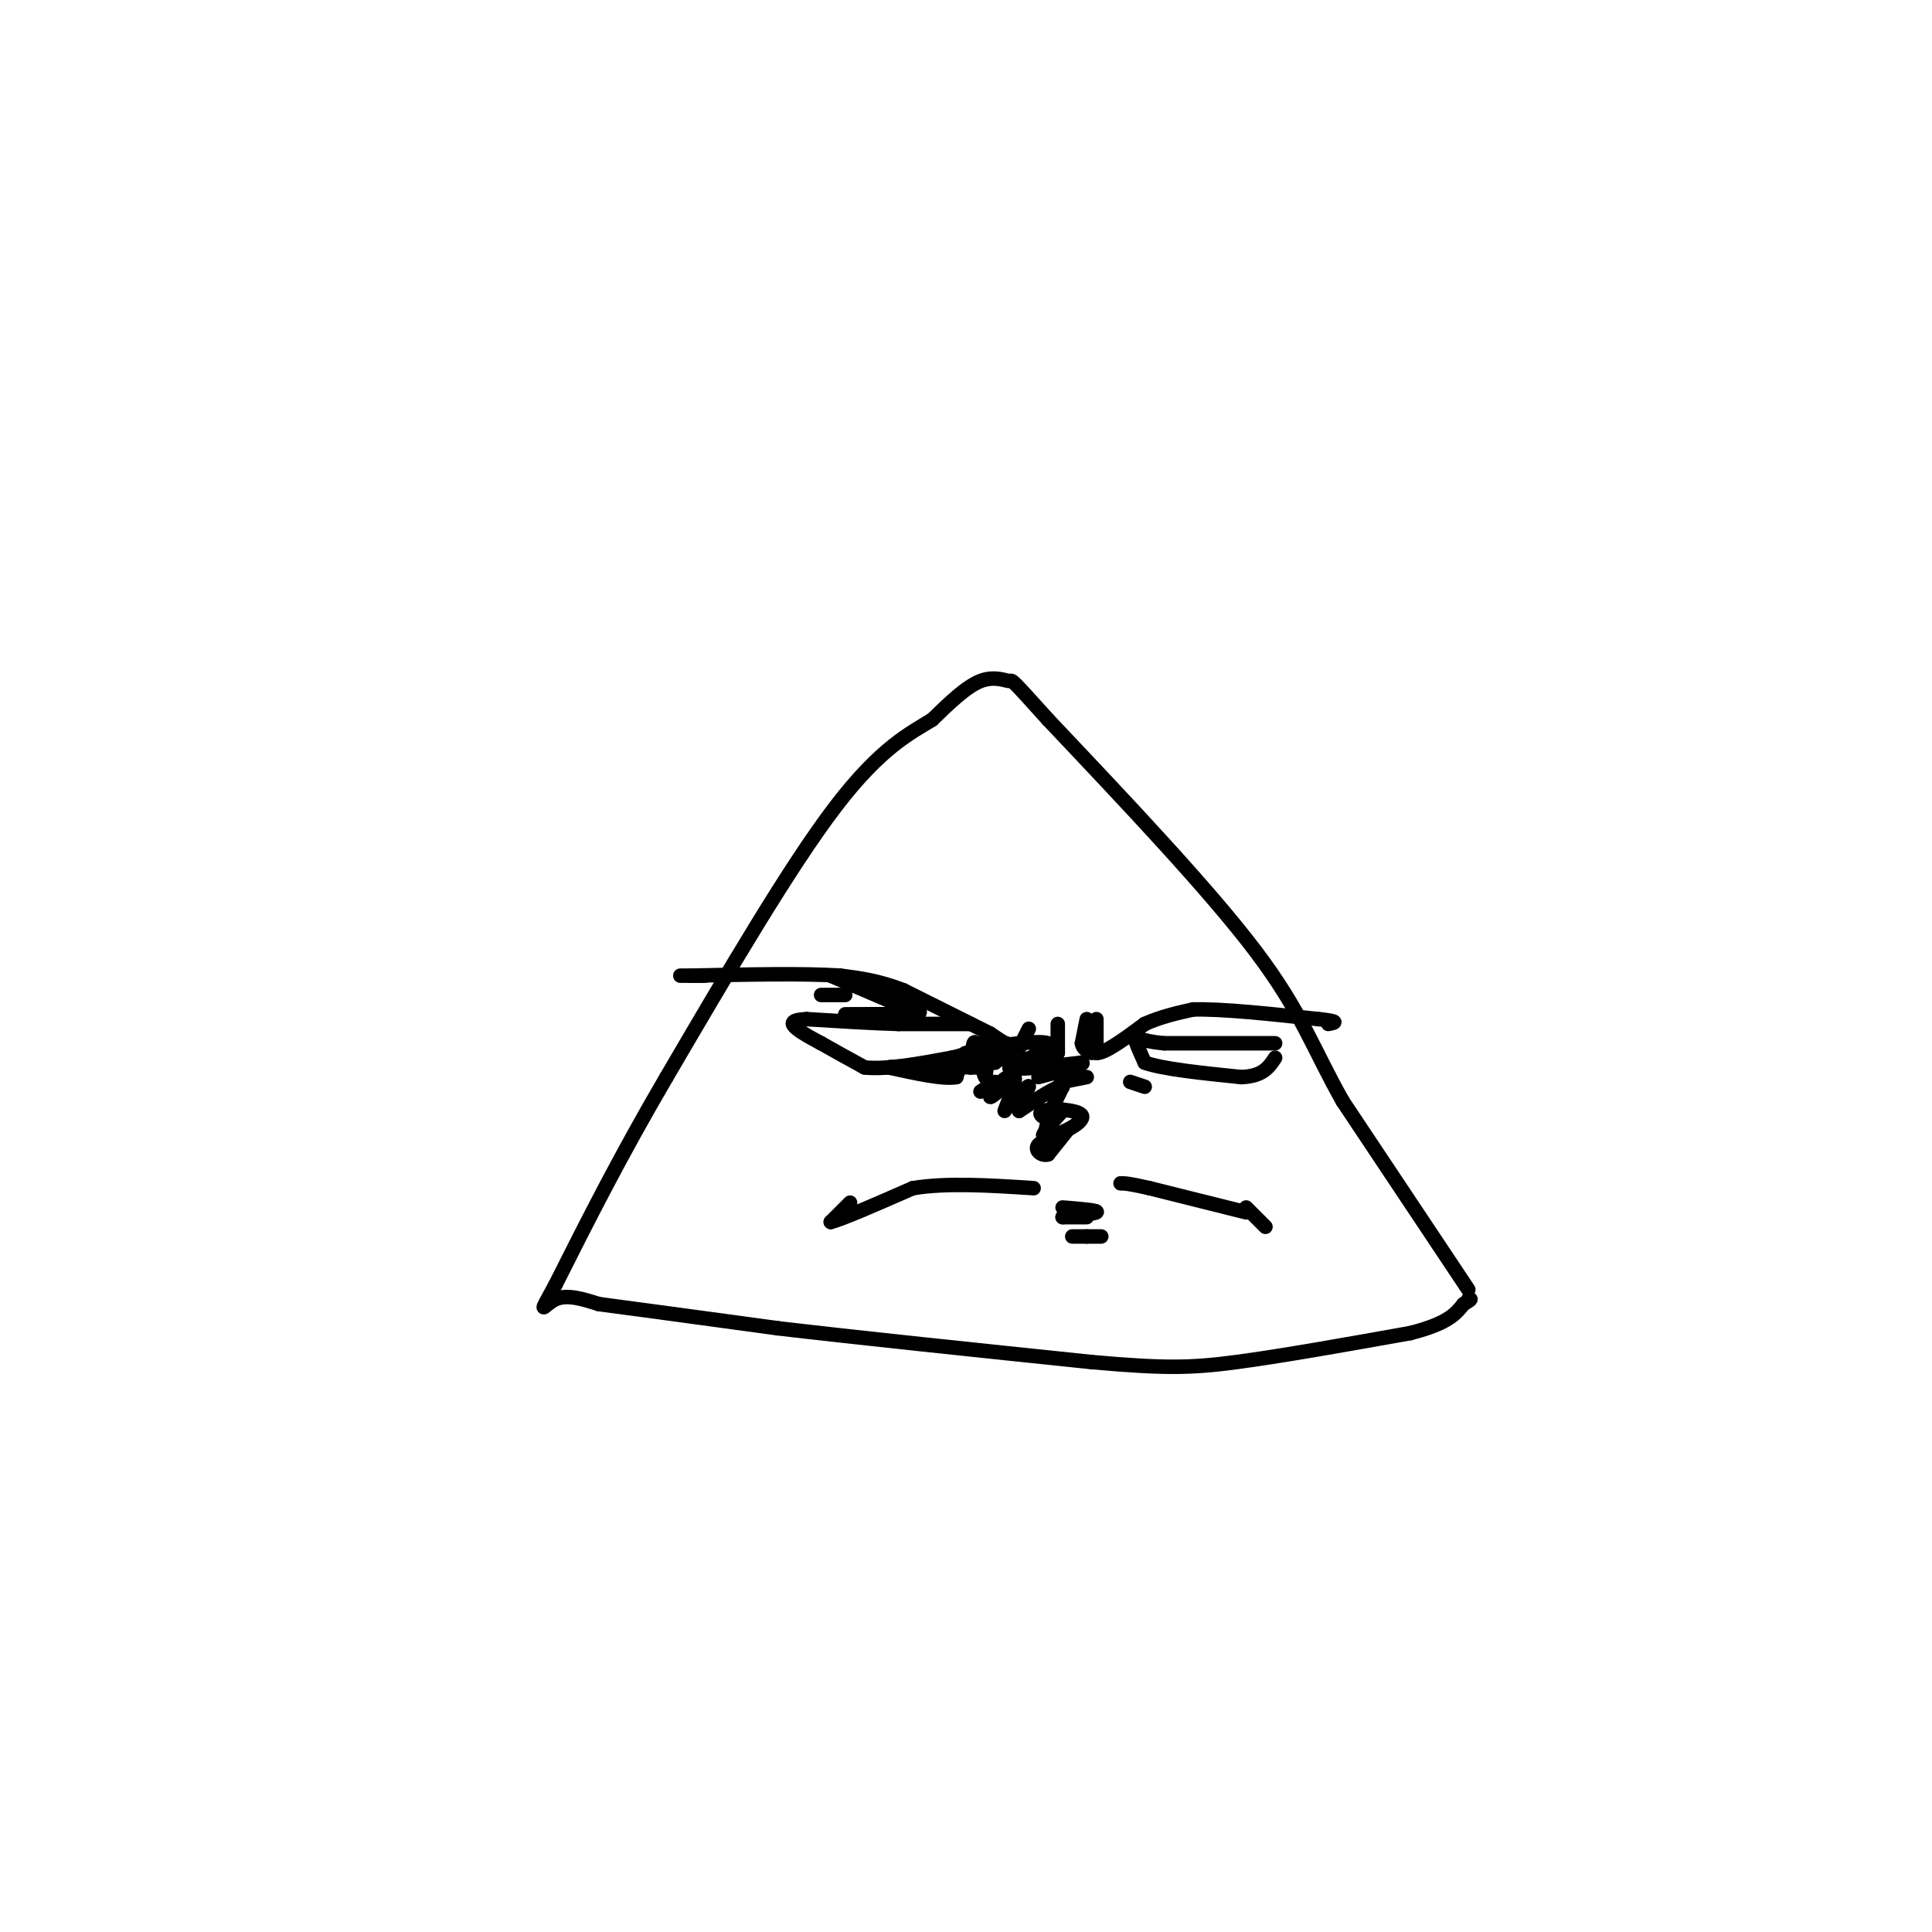 <svg viewBox='0 0 400 400' version='1.1' xmlns='http://www.w3.org/2000/svg' xmlns:xlink='http://www.w3.org/1999/xlink'><g fill='none' stroke='#000000' stroke-width='3' stroke-linecap='round' stroke-linejoin='round'><path d='M225,211c0.000,0.000 -1.000,5.000 -1,5'/><path d='M224,216c0.167,1.167 1.083,1.583 2,2'/><path d='M219,212c0.000,0.000 0.000,6.000 0,6'/><path d='M219,218c-0.667,1.333 -2.333,1.667 -4,2'/><path d='M225,223c0.000,0.000 -5.000,1.000 -5,1'/><path d='M220,224c-0.833,0.333 -0.417,0.667 0,1'/><path d='M213,213c0.000,0.000 -2.000,4.000 -2,4'/><path d='M211,217c-1.333,0.167 -3.667,-1.417 -6,-3'/><path d='M205,214c-4.000,-2.000 -11.000,-5.500 -18,-9'/><path d='M187,205c-5.167,-2.000 -9.083,-2.500 -13,-3'/><path d='M174,202c-7.333,-0.500 -19.167,-0.250 -31,0'/><path d='M143,202c-4.667,0.000 -0.833,0.000 3,0'/><path d='M175,206c0.000,0.000 -5.000,0.000 -5,0'/><path d='M201,212c0.000,0.000 -15.000,0.000 -15,0'/><path d='M186,212c-5.667,-0.167 -12.333,-0.583 -19,-1'/><path d='M167,211c-3.622,0.156 -3.178,1.044 -2,2c1.178,0.956 3.089,1.978 5,3'/><path d='M170,216c2.333,1.333 5.667,3.167 9,5'/><path d='M179,221c4.500,0.500 11.250,-0.750 18,-2'/><path d='M197,219c4.000,-0.833 5.000,-1.917 6,-3'/><path d='M206,224c0.000,0.000 -3.000,2.000 -3,2'/><path d='M227,211c0.000,0.000 0.000,7.000 0,7'/><path d='M227,218c1.667,0.167 5.833,-2.917 10,-6'/><path d='M237,212c3.333,-1.500 6.667,-2.250 10,-3'/><path d='M247,209c6.000,-0.167 16.000,0.917 26,2'/><path d='M273,211c4.667,0.500 3.333,0.750 2,1'/><path d='M264,216c0.000,0.000 -23.000,0.000 -23,0'/><path d='M241,216c-5.000,-0.444 -6.000,-1.556 -6,-1c0.000,0.556 1.000,2.778 2,5'/><path d='M237,220c3.667,1.333 11.833,2.167 20,3'/><path d='M257,223c4.500,-0.167 5.750,-2.083 7,-4'/><path d='M234,224c0.000,0.000 3.000,1.000 3,1'/><path d='M258,250c0.000,0.000 4.000,4.000 4,4'/><path d='M258,251c0.000,0.000 -20.000,-5.000 -20,-5'/><path d='M238,246c-4.333,-1.000 -5.167,-1.000 -6,-1'/><path d='M176,249c0.000,0.000 -4.000,4.000 -4,4'/><path d='M172,253c2.167,-0.500 9.583,-3.750 17,-7'/><path d='M189,246c7.000,-1.167 16.000,-0.583 25,0'/><path d='M228,256c0.000,0.000 -3.000,0.000 -3,0'/><path d='M225,256c-1.000,0.000 -2.000,0.000 -3,0'/><path d='M304,267c0.000,0.000 -26.000,-39.000 -26,-39'/><path d='M278,228c-6.133,-10.822 -8.467,-18.378 -18,-31c-9.533,-12.622 -26.267,-30.311 -43,-48'/><path d='M217,149c-8.226,-9.143 -7.292,-8.000 -8,-8c-0.708,0.000 -3.060,-1.143 -6,0c-2.940,1.143 -6.470,4.571 -10,8'/><path d='M193,149c-4.444,2.756 -10.556,5.644 -20,18c-9.444,12.356 -22.222,34.178 -35,56'/><path d='M138,223c-9.667,16.500 -16.333,29.750 -23,43'/><path d='M115,266c-3.978,7.311 -2.422,4.089 0,3c2.422,-1.089 5.711,-0.044 9,1'/><path d='M124,270c7.667,1.000 22.333,3.000 37,5'/><path d='M161,275c17.000,2.000 41.000,4.500 65,7'/><path d='M226,282c15.178,1.356 20.622,1.244 30,0c9.378,-1.244 22.689,-3.622 36,-6'/><path d='M292,276c7.833,-2.000 9.417,-4.000 11,-6'/><path d='M303,270c2.000,-1.167 1.500,-1.083 1,-1'/><path d='M205,216c0.000,0.000 -1.000,7.000 -1,7'/><path d='M204,223c-0.556,-0.689 -1.444,-5.911 -2,-7c-0.556,-1.089 -0.778,1.956 -1,5'/><path d='M201,221c-0.289,-0.111 -0.511,-2.889 -1,-3c-0.489,-0.111 -1.244,2.444 -2,5'/><path d='M198,223c-2.667,0.500 -8.333,-0.750 -14,-2'/><path d='M184,221c0.667,-0.333 9.333,-0.167 18,0'/><path d='M186,208c0.000,0.000 -14.000,-6.000 -14,-6'/><path d='M172,202c0.667,0.167 9.333,3.583 18,7'/><path d='M190,209c1.833,1.333 -2.583,1.167 -7,1'/><path d='M183,210c0.067,0.156 3.733,0.044 3,0c-0.733,-0.044 -5.867,-0.022 -11,0'/><path d='M211,216c0.000,0.000 -5.000,4.000 -5,4'/><path d='M206,220c-0.429,-0.488 1.000,-3.708 2,-4c1.000,-0.292 1.571,2.345 1,3c-0.571,0.655 -2.286,-0.673 -4,-2'/><path d='M205,217c2.400,-0.756 10.400,-1.644 12,-1c1.600,0.644 -3.200,2.822 -8,5'/><path d='M209,221c1.167,0.667 8.083,-0.167 15,-1'/><path d='M224,220c1.000,0.333 -4.000,1.667 -9,3'/><path d='M225,252c0.000,0.000 -5.000,0.000 -5,0'/><path d='M220,252c1.089,-0.178 6.311,-0.622 7,-1c0.689,-0.378 -3.156,-0.689 -7,-1'/><path d='M221,234c0.000,0.000 -4.000,5.000 -4,5'/><path d='M217,239c-1.417,0.440 -2.958,-0.958 -2,-2c0.958,-1.042 4.417,-1.726 5,-2c0.583,-0.274 -1.708,-0.137 -4,0'/><path d='M216,235c0.356,-1.200 3.244,-4.200 4,-5c0.756,-0.800 -0.622,0.600 -2,2'/><path d='M218,232c-1.340,-0.131 -3.689,-1.458 -2,-2c1.689,-0.542 7.416,-0.300 8,1c0.584,1.300 -3.976,3.657 -6,4c-2.024,0.343 -1.512,-1.329 -1,-3'/><path d='M217,232c0.333,-1.667 1.667,-4.333 3,-7'/><path d='M220,225c-1.000,-0.333 -5.000,2.333 -9,5'/><path d='M211,230c-0.778,-0.511 1.778,-4.289 2,-5c0.222,-0.711 -1.889,1.644 -4,4'/><path d='M209,229c-0.321,-1.024 0.875,-5.583 0,-6c-0.875,-0.417 -3.821,3.310 -4,4c-0.179,0.690 2.411,-1.655 5,-4'/><path d='M210,223c0.500,0.500 -0.750,3.750 -2,7'/></g>
</svg>